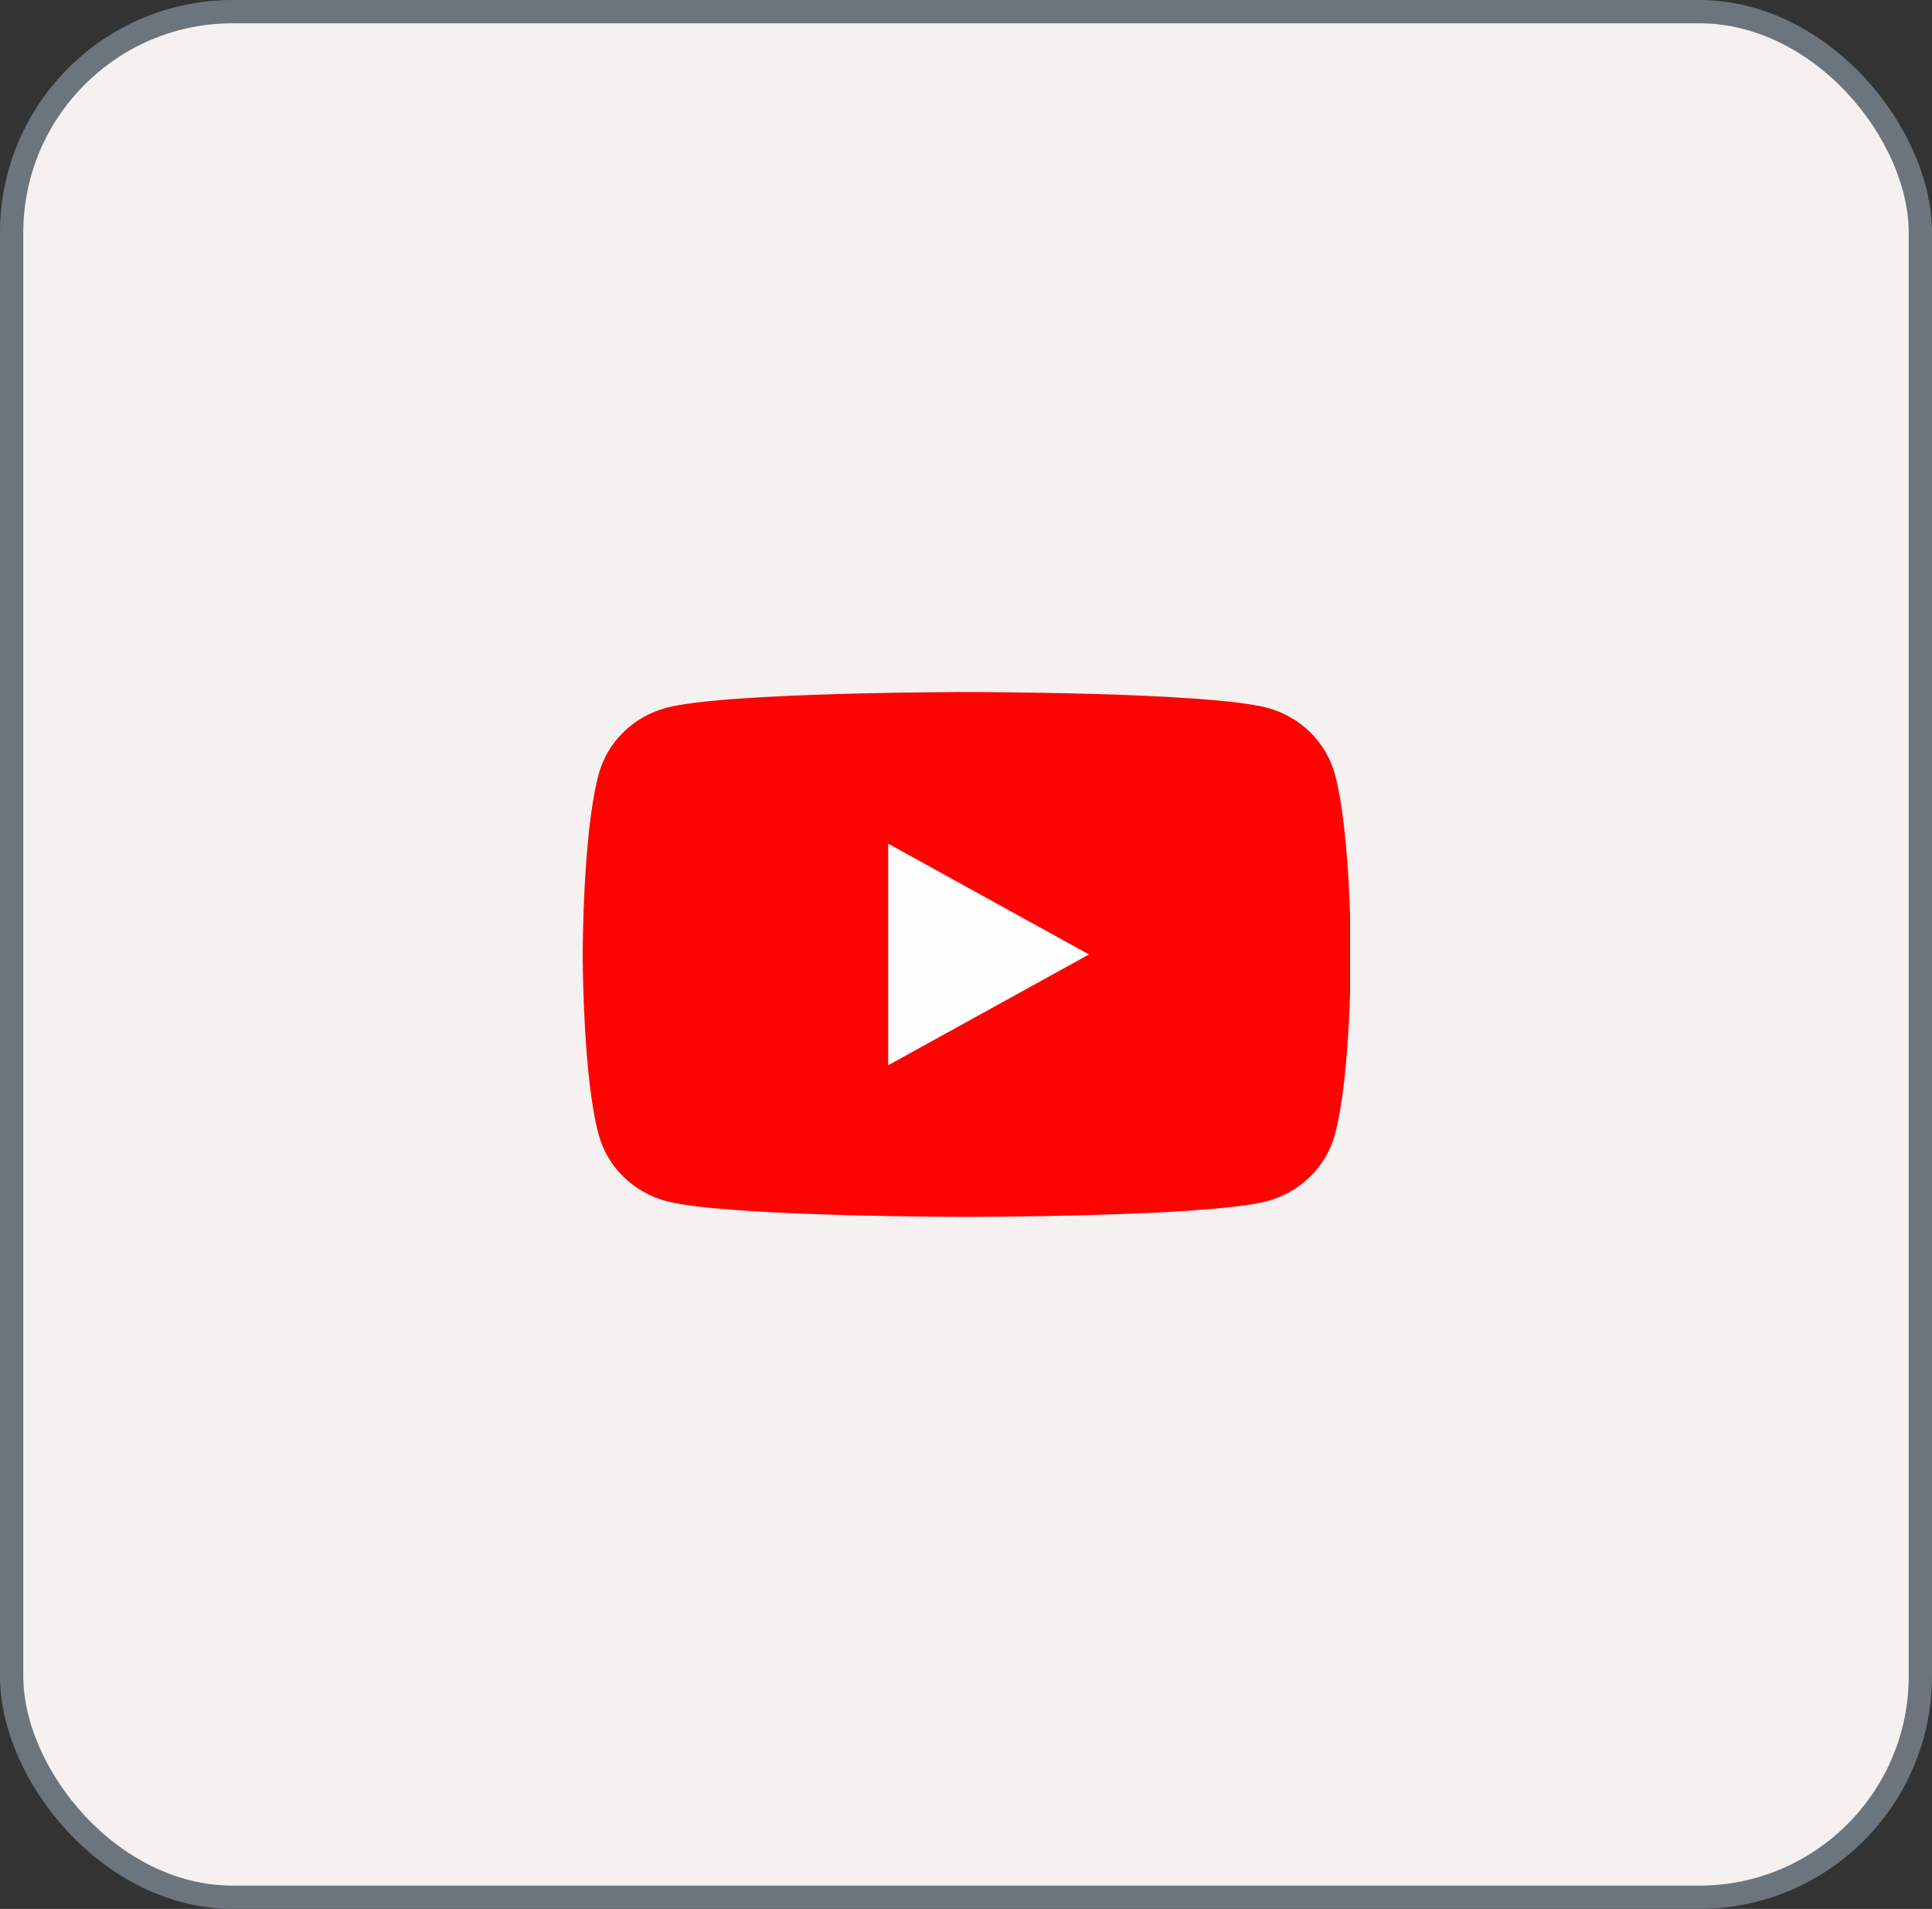 <svg xmlns="http://www.w3.org/2000/svg" width="83" height="82" viewBox="0 0 83 82" fill="none"><rect x="0" y="0" width="83" height="82" fill="#333333" stroke="none"/><rect x="0.5" y="0.5" width="82" height="81" rx="9.5" fill="#F4F1F0"></rect><rect x="0.5" y="0.5" width="82" height="81" rx="9.5" stroke="#6C757D"></rect><g clip-path="url(#clip0_2120_551)"><path d="M57.343 33.247C57.156 32.566 56.788 31.945 56.276 31.445C55.764 30.946 55.126 30.585 54.425 30.4C51.845 29.727 41.533 29.727 41.533 29.727C41.533 29.727 31.22 29.727 28.64 30.4C27.939 30.585 27.301 30.946 26.789 31.445C26.277 31.945 25.909 32.566 25.723 33.247C25.033 35.76 25.033 41 25.033 41C25.033 41 25.033 46.24 25.723 48.752C25.909 49.433 26.277 50.055 26.789 50.554C27.301 51.054 27.939 51.414 28.64 51.6C31.22 52.273 41.533 52.273 41.533 52.273C41.533 52.273 51.845 52.273 54.425 51.6C55.126 51.414 55.764 51.054 56.276 50.554C56.788 50.055 57.156 49.433 57.343 48.752C58.033 46.24 58.033 41 58.033 41C58.033 41 58.033 35.76 57.343 33.247Z" fill="#FF0302"></path><path d="M38.158 45.758V36.242L46.783 41L38.158 45.758Z" fill="#FEFEFE"></path></g><defs><clipPath id="clip0_2120_551"><rect width="33" height="32" fill="#F4F1F0" transform="translate(25 25)"></rect></clipPath></defs></svg>